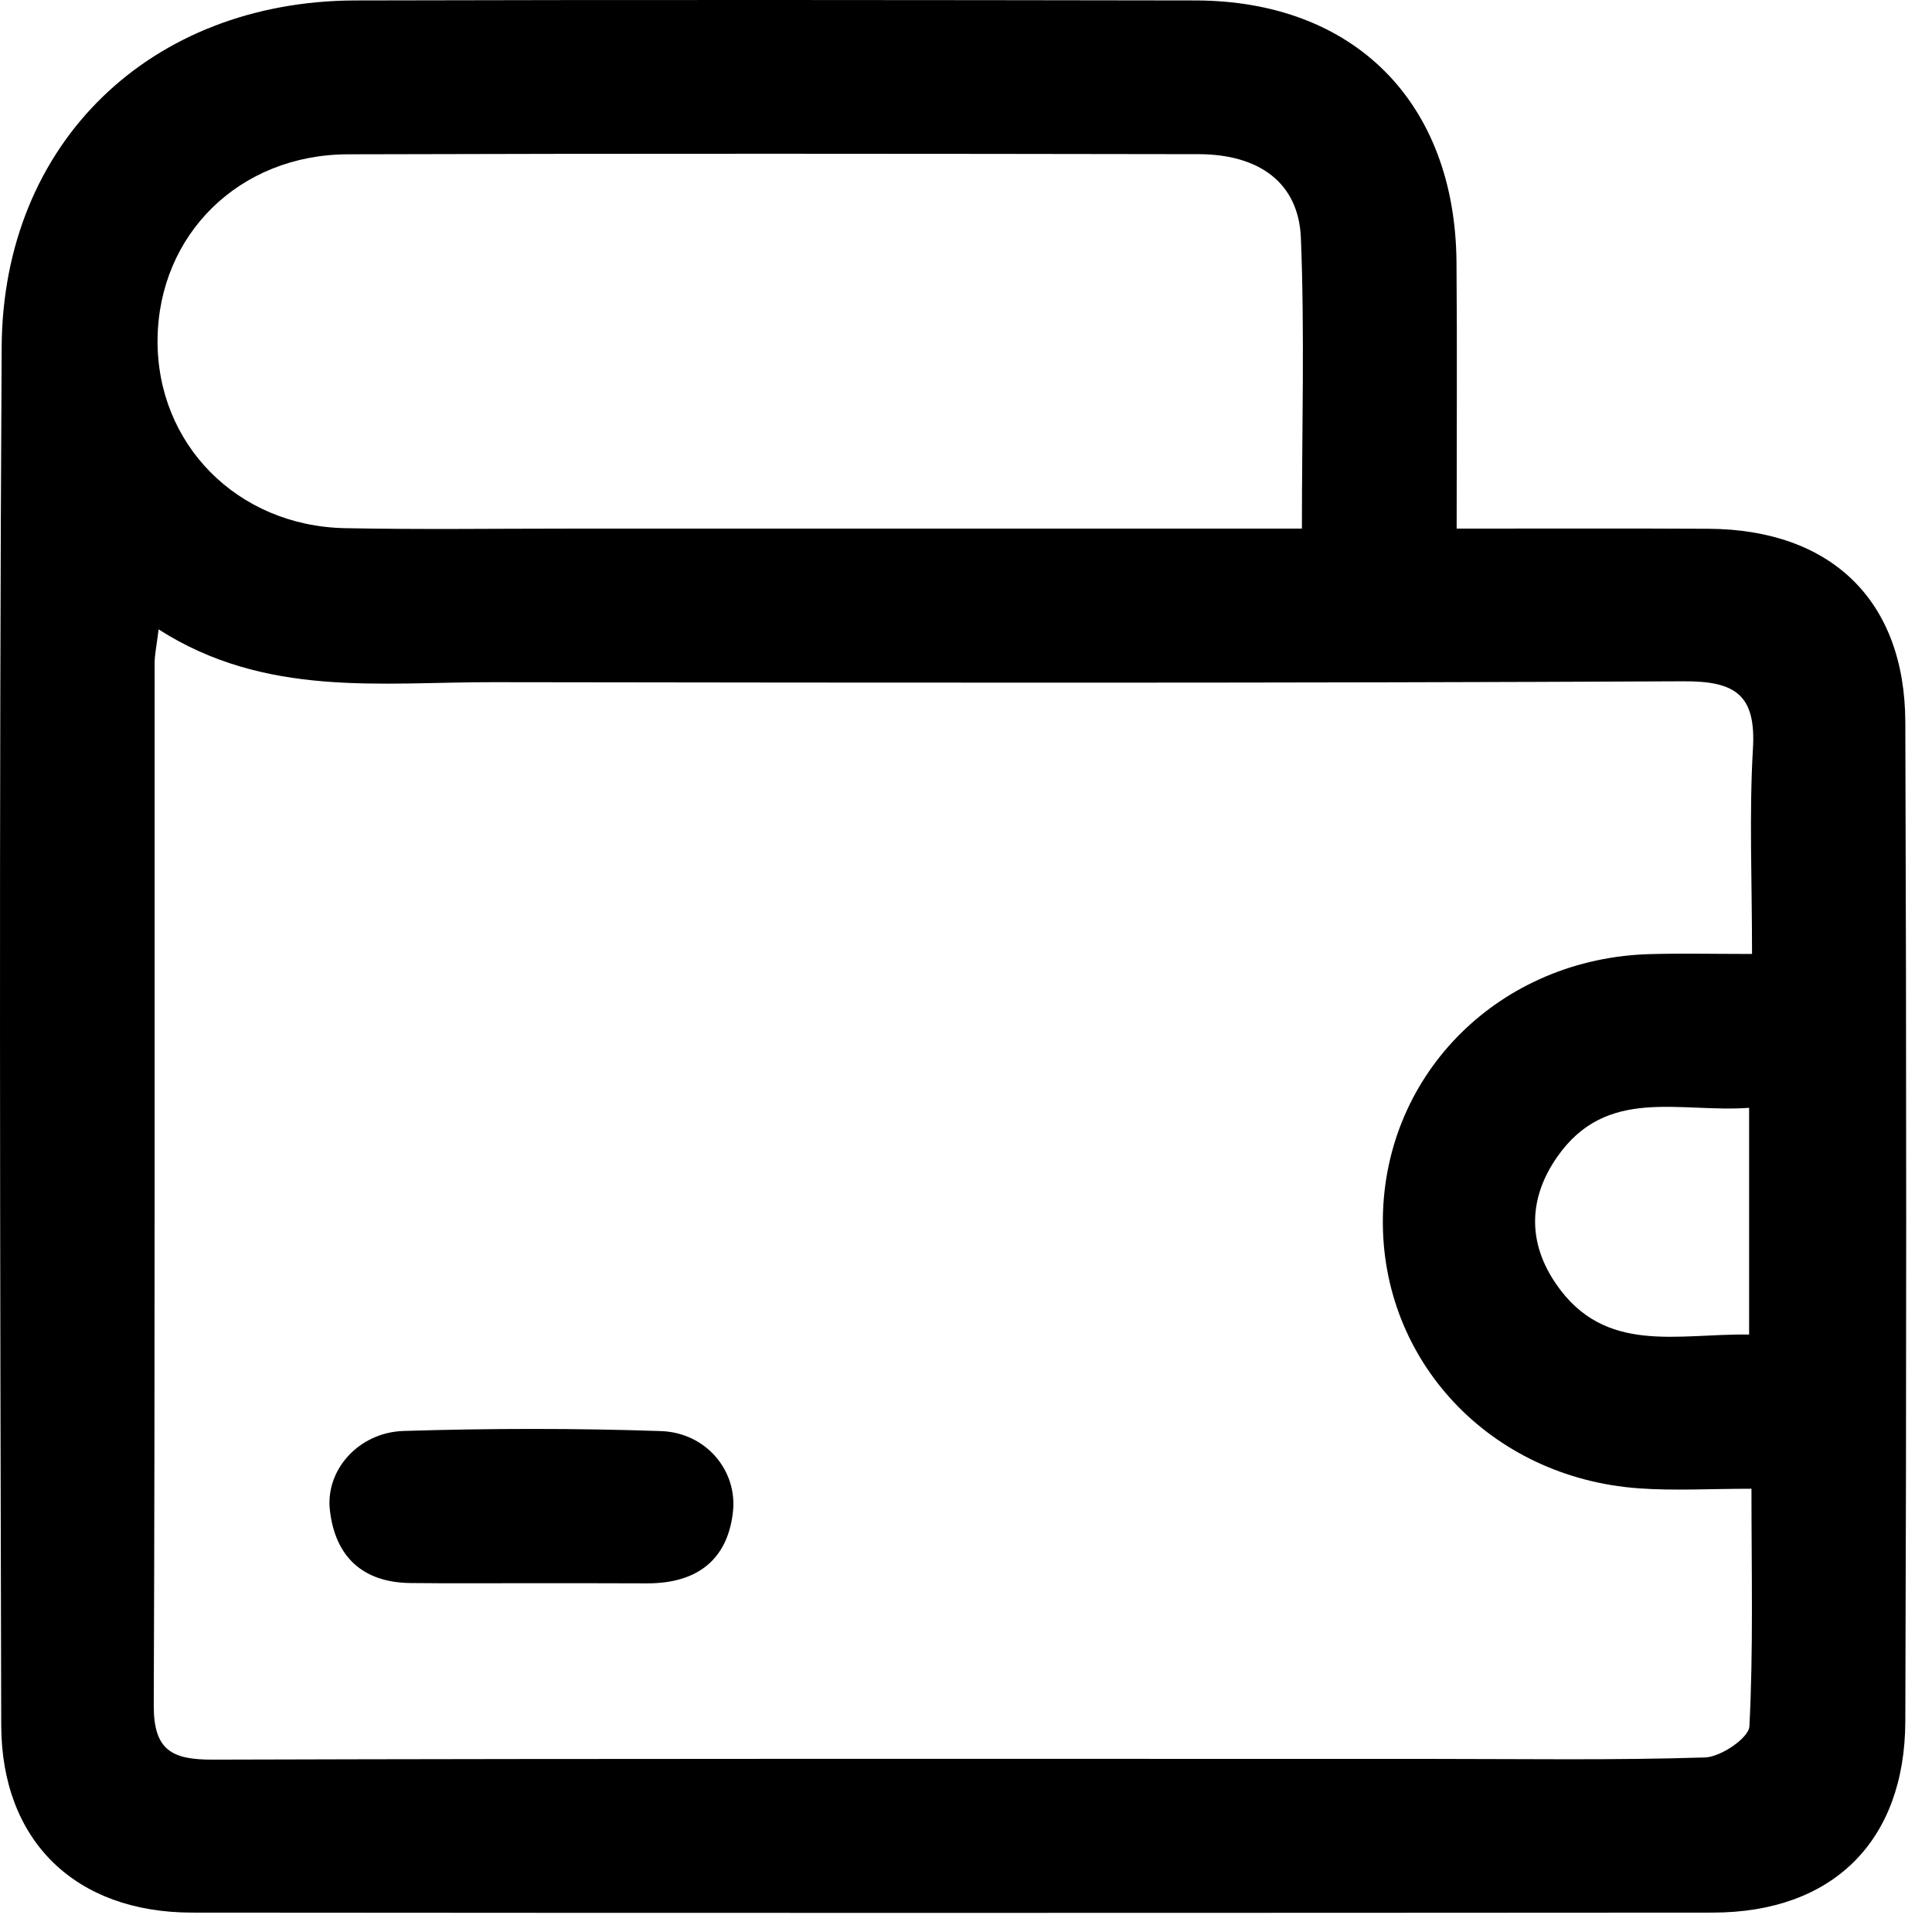 <svg width="74" height="74" viewBox="0 0 74 74" fill="none" xmlns="http://www.w3.org/2000/svg">
<path d="M55.793 20.247C59.163 20.247 62.304 20.236 65.439 20.253C70.13 20.281 72.961 22.989 72.978 27.657C73.023 40.415 73.023 53.173 72.978 65.932C72.961 70.538 70.18 73.252 65.607 73.257C46.186 73.269 26.765 73.274 7.344 73.257C2.901 73.252 0.058 70.527 0.047 66.078C0.002 48.483 -0.038 30.887 0.064 13.292C0.108 5.455 5.777 0.04 13.608 0.017C24.333 -0.011 35.063 0 45.787 0.017C51.86 0.028 55.731 3.91 55.787 10.028C55.815 13.32 55.793 16.612 55.793 20.247ZM6.075 24.107C5.996 24.753 5.923 25.073 5.923 25.399C5.917 38.707 5.94 52.016 5.889 65.319C5.884 67.044 6.586 67.403 8.153 67.398C23.703 67.353 39.254 67.37 54.81 67.37C58.31 67.37 61.815 67.426 65.315 67.314C65.916 67.291 66.984 66.566 67.006 66.123C67.158 63.207 67.085 60.274 67.085 57.022C65.506 57.022 64.118 57.106 62.748 57.005C57.079 56.589 52.888 52.123 52.967 46.645C53.046 41.072 57.478 36.691 63.22 36.544C64.45 36.511 65.68 36.539 67.107 36.539C67.107 33.702 66.995 31.185 67.141 28.685C67.264 26.623 66.484 26.084 64.484 26.095C49.282 26.168 34.08 26.151 18.878 26.129C14.575 26.123 10.176 26.73 6.075 24.107ZM49.866 20.247C49.866 16.365 49.973 12.736 49.827 9.112C49.742 7.011 48.242 5.91 45.911 5.905C35.052 5.888 24.187 5.877 13.327 5.91C9.159 5.921 6.075 8.989 6.035 13C5.996 17 9.08 20.146 13.209 20.23C16.08 20.286 18.956 20.247 21.827 20.247C31.069 20.247 40.316 20.247 49.866 20.247ZM66.995 51.117C66.995 48.089 66.995 45.387 66.995 42.432C64.332 42.629 61.545 41.589 59.647 44.308C58.534 45.898 58.506 47.6 59.613 49.196C61.478 51.898 64.248 51.072 66.995 51.117Z" fill="black"/>
<path d="M20.332 60.64C18.793 60.64 17.254 60.651 15.715 60.634C13.878 60.612 12.838 59.612 12.636 57.848C12.456 56.309 13.732 54.865 15.456 54.809C18.743 54.708 22.035 54.702 25.321 54.814C27.046 54.876 28.248 56.331 28.074 57.904C27.889 59.59 26.883 60.522 25.164 60.634C25.023 60.646 24.883 60.646 24.743 60.646C23.271 60.64 21.799 60.64 20.332 60.64Z" fill="black"/>
</svg>
